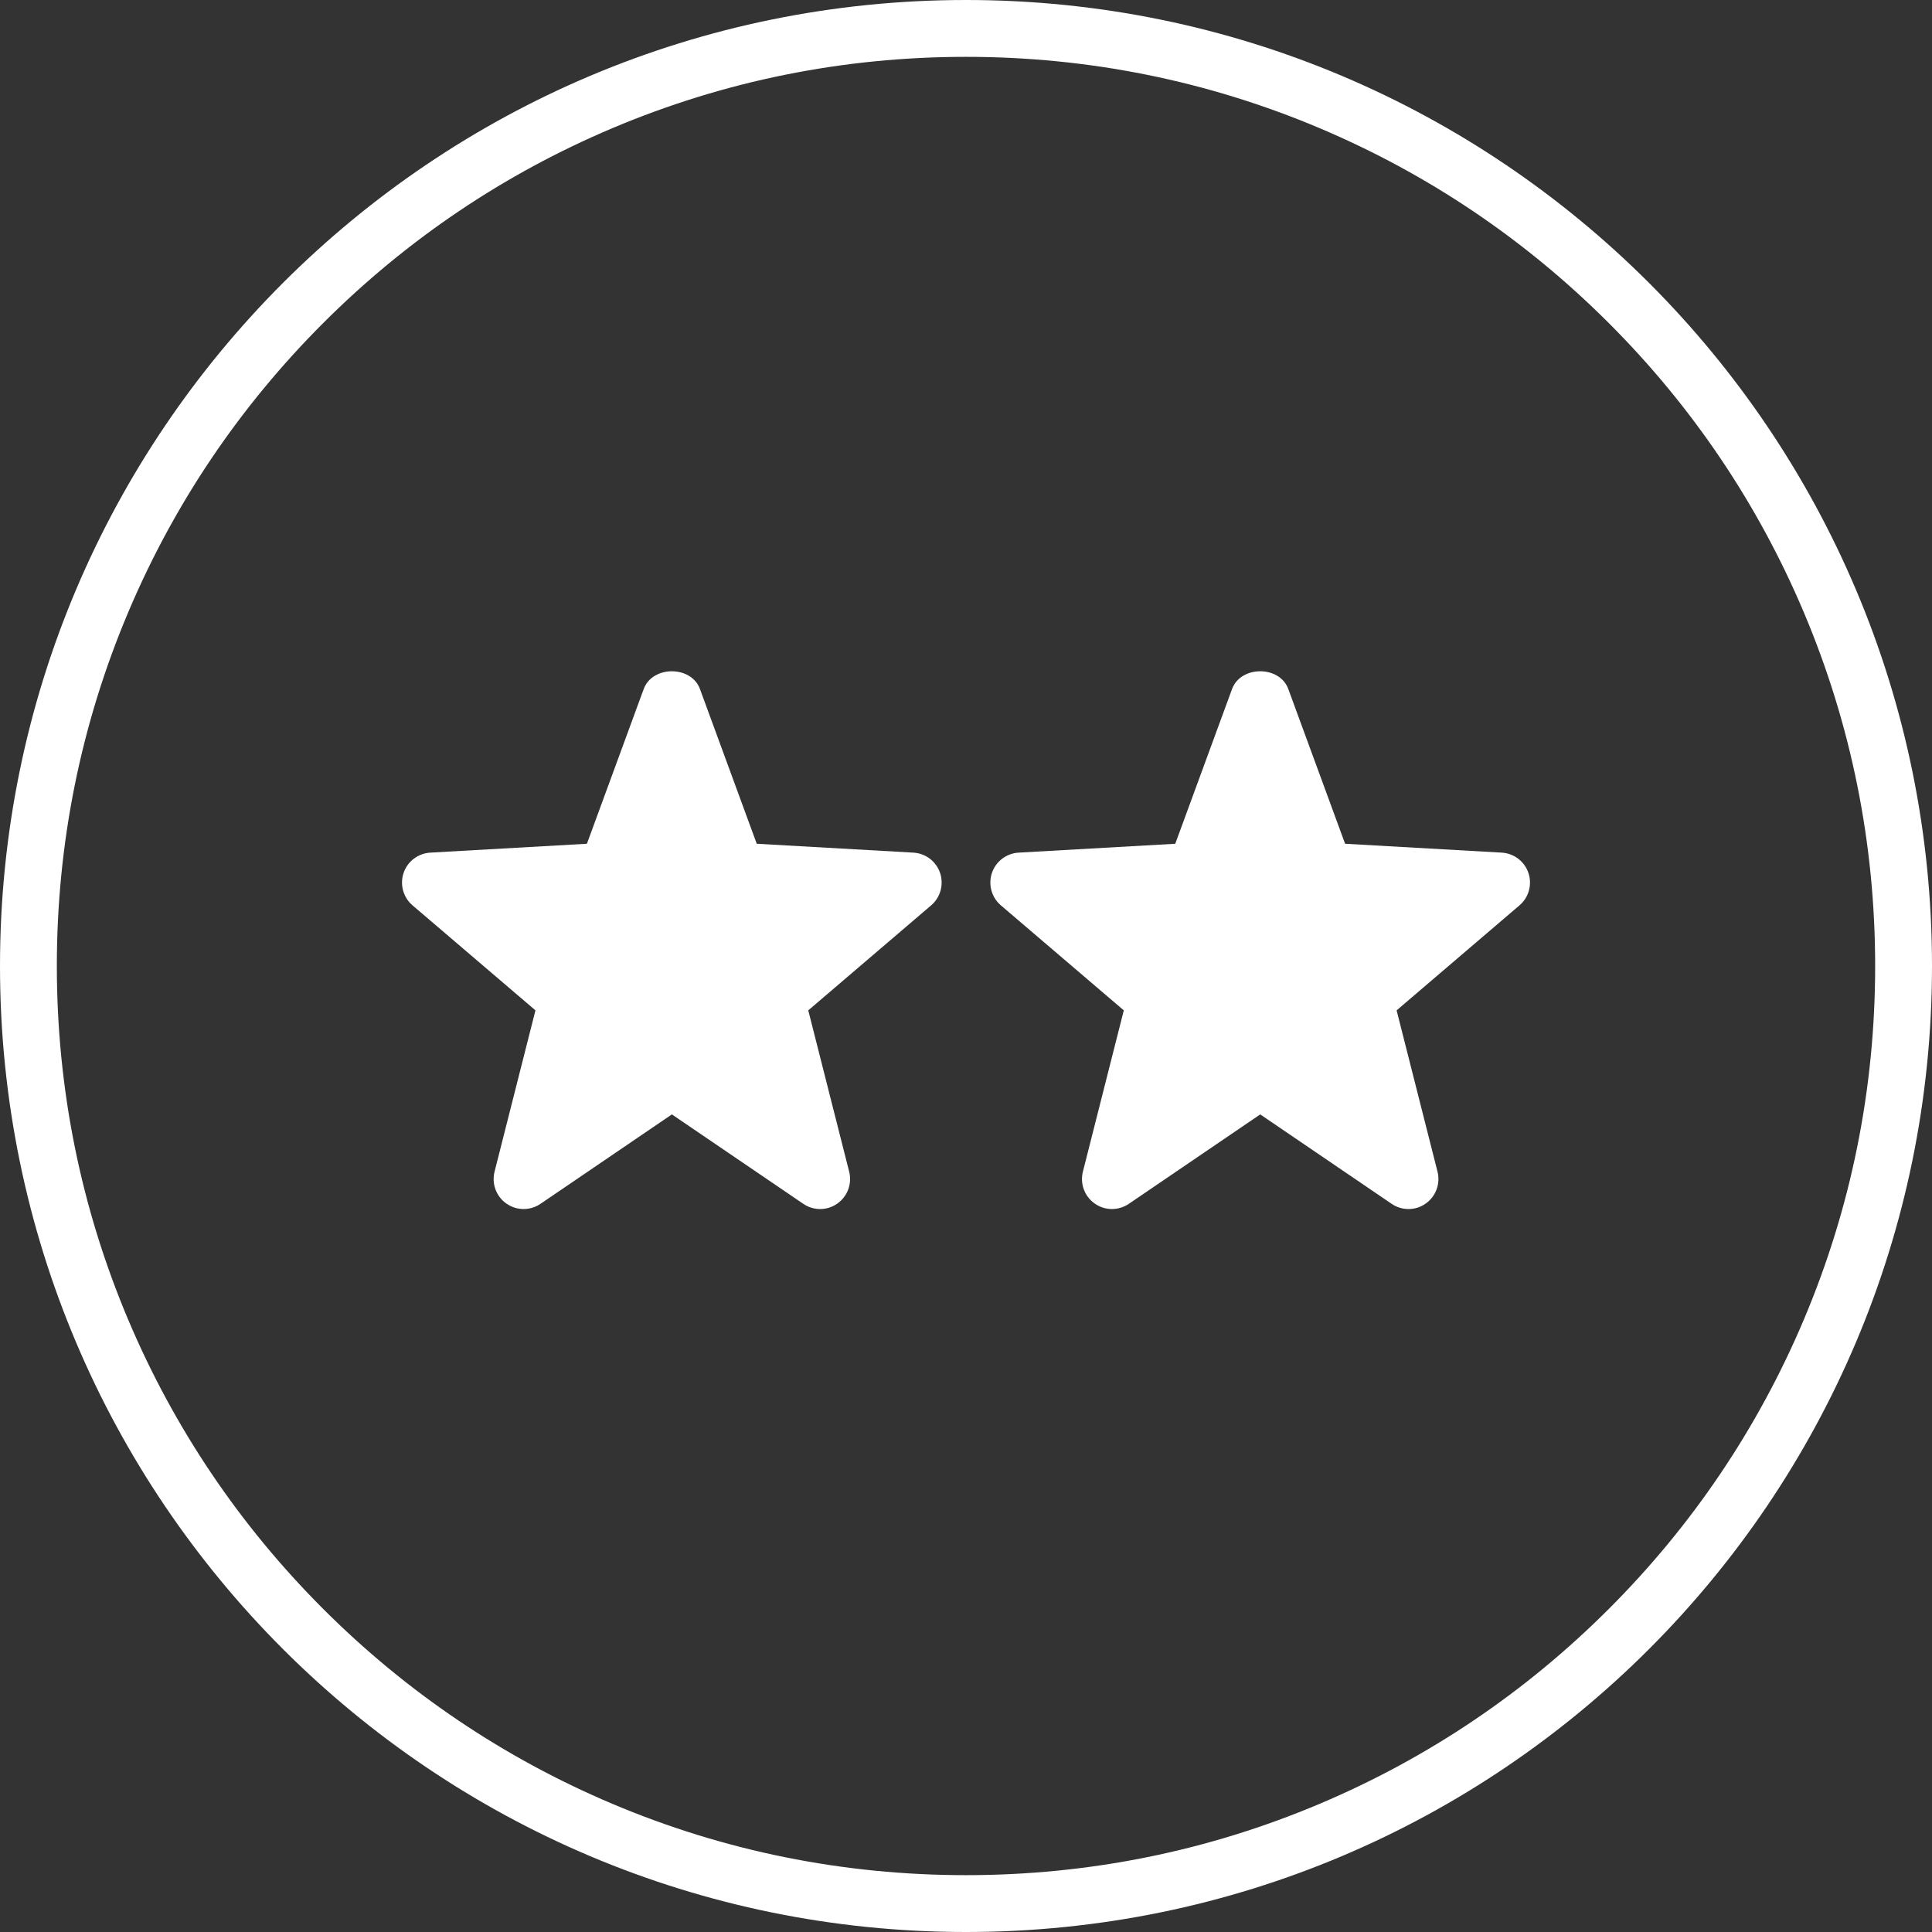 <?xml version="1.0" encoding="utf-8"?>
<!-- Generator: Adobe Illustrator 24.1.2, SVG Export Plug-In . SVG Version: 6.00 Build 0)  -->
<svg version="1.1" id="Capa_1" xmlns="http://www.w3.org/2000/svg" xmlns:xlink="http://www.w3.org/1999/xlink" x="0px" y="0px"
	 viewBox="0 0 509.814 509.814" style="enable-background:new 0 0 509.814 509.814;" xml:space="preserve">
<rect x="0" y="0" width="509.814" height="509.814" fill="#333333" stroke="none"/>
<style type="text/css">
	.st0{fill:#FFFFFF;}
</style>
<path class="st0" d="M254.907,15c32.394,0,63.811,6.341,93.378,18.847c28.566,12.083,54.224,29.383,76.262,51.42
	c22.037,22.038,39.338,47.696,51.42,76.262c12.506,29.567,18.847,60.984,18.847,93.378s-6.341,63.811-18.847,93.378
	c-12.083,28.566-29.383,54.224-51.42,76.262c-22.038,22.038-47.696,39.338-76.262,51.42c-29.567,12.506-60.984,18.847-93.378,18.847
	s-63.811-6.341-93.378-18.847c-28.566-12.083-54.224-29.383-76.262-51.42c-22.037-22.038-39.338-47.696-51.42-76.262
	C21.341,318.717,15,287.301,15,254.907s6.341-63.811,18.847-93.378c12.083-28.566,29.383-54.224,51.42-76.262
	c22.037-22.037,47.696-39.338,76.262-51.42C191.096,21.341,222.513,15,254.907,15 M254.907,0C114.126,0,0,114.126,0,254.907
	s114.126,254.907,254.907,254.907s254.907-114.126,254.907-254.907S395.688,0,254.907,0L254.907,0z"/>
<path class="st0" d="M216.416,319.041c-1.551,0-3.102-0.458-4.447-1.377l-34.672-23.596l-34.672,23.596
	c-2.722,1.852-6.299,1.835-8.989-0.064c-2.69-1.867-3.94-5.238-3.133-8.418l10.792-42.57l-32.442-27.709
	c-2.453-2.09-3.386-5.476-2.357-8.545c1.029-3.055,3.814-5.174,7.041-5.365l41.336-2.342l14.986-40.829
	c2.295-6.25,12.566-6.25,14.844,0l14.986,40.829l41.336,2.342c3.229,0.191,6.014,2.31,7.041,5.365
	c1.029,3.07,0.095,6.456-2.357,8.545l-32.425,27.709l10.792,42.57c0.806,3.18-0.443,6.551-3.133,8.418
	C219.596,318.566,218.013,319.041,216.416,319.041z"/>
<path class="st0" d="M371.668,319.041c-1.551,0-3.102-0.458-4.447-1.377l-34.672-23.596l-34.672,23.596
	c-2.722,1.852-6.299,1.835-8.989-0.064c-2.69-1.867-3.94-5.238-3.133-8.418l10.792-42.57l-32.442-27.709
	c-2.453-2.09-3.386-5.476-2.357-8.545c1.029-3.055,3.814-5.174,7.041-5.365l41.336-2.342l14.986-40.829
	c2.295-6.25,12.566-6.25,14.844,0l14.986,40.829l41.336,2.342c3.229,0.191,6.014,2.31,7.041,5.365
	c1.029,3.07,0.095,6.456-2.357,8.545l-32.425,27.709l10.792,42.57c0.806,3.18-0.443,6.551-3.133,8.418
	C374.848,318.566,373.265,319.041,371.668,319.041z"/>
</svg>
